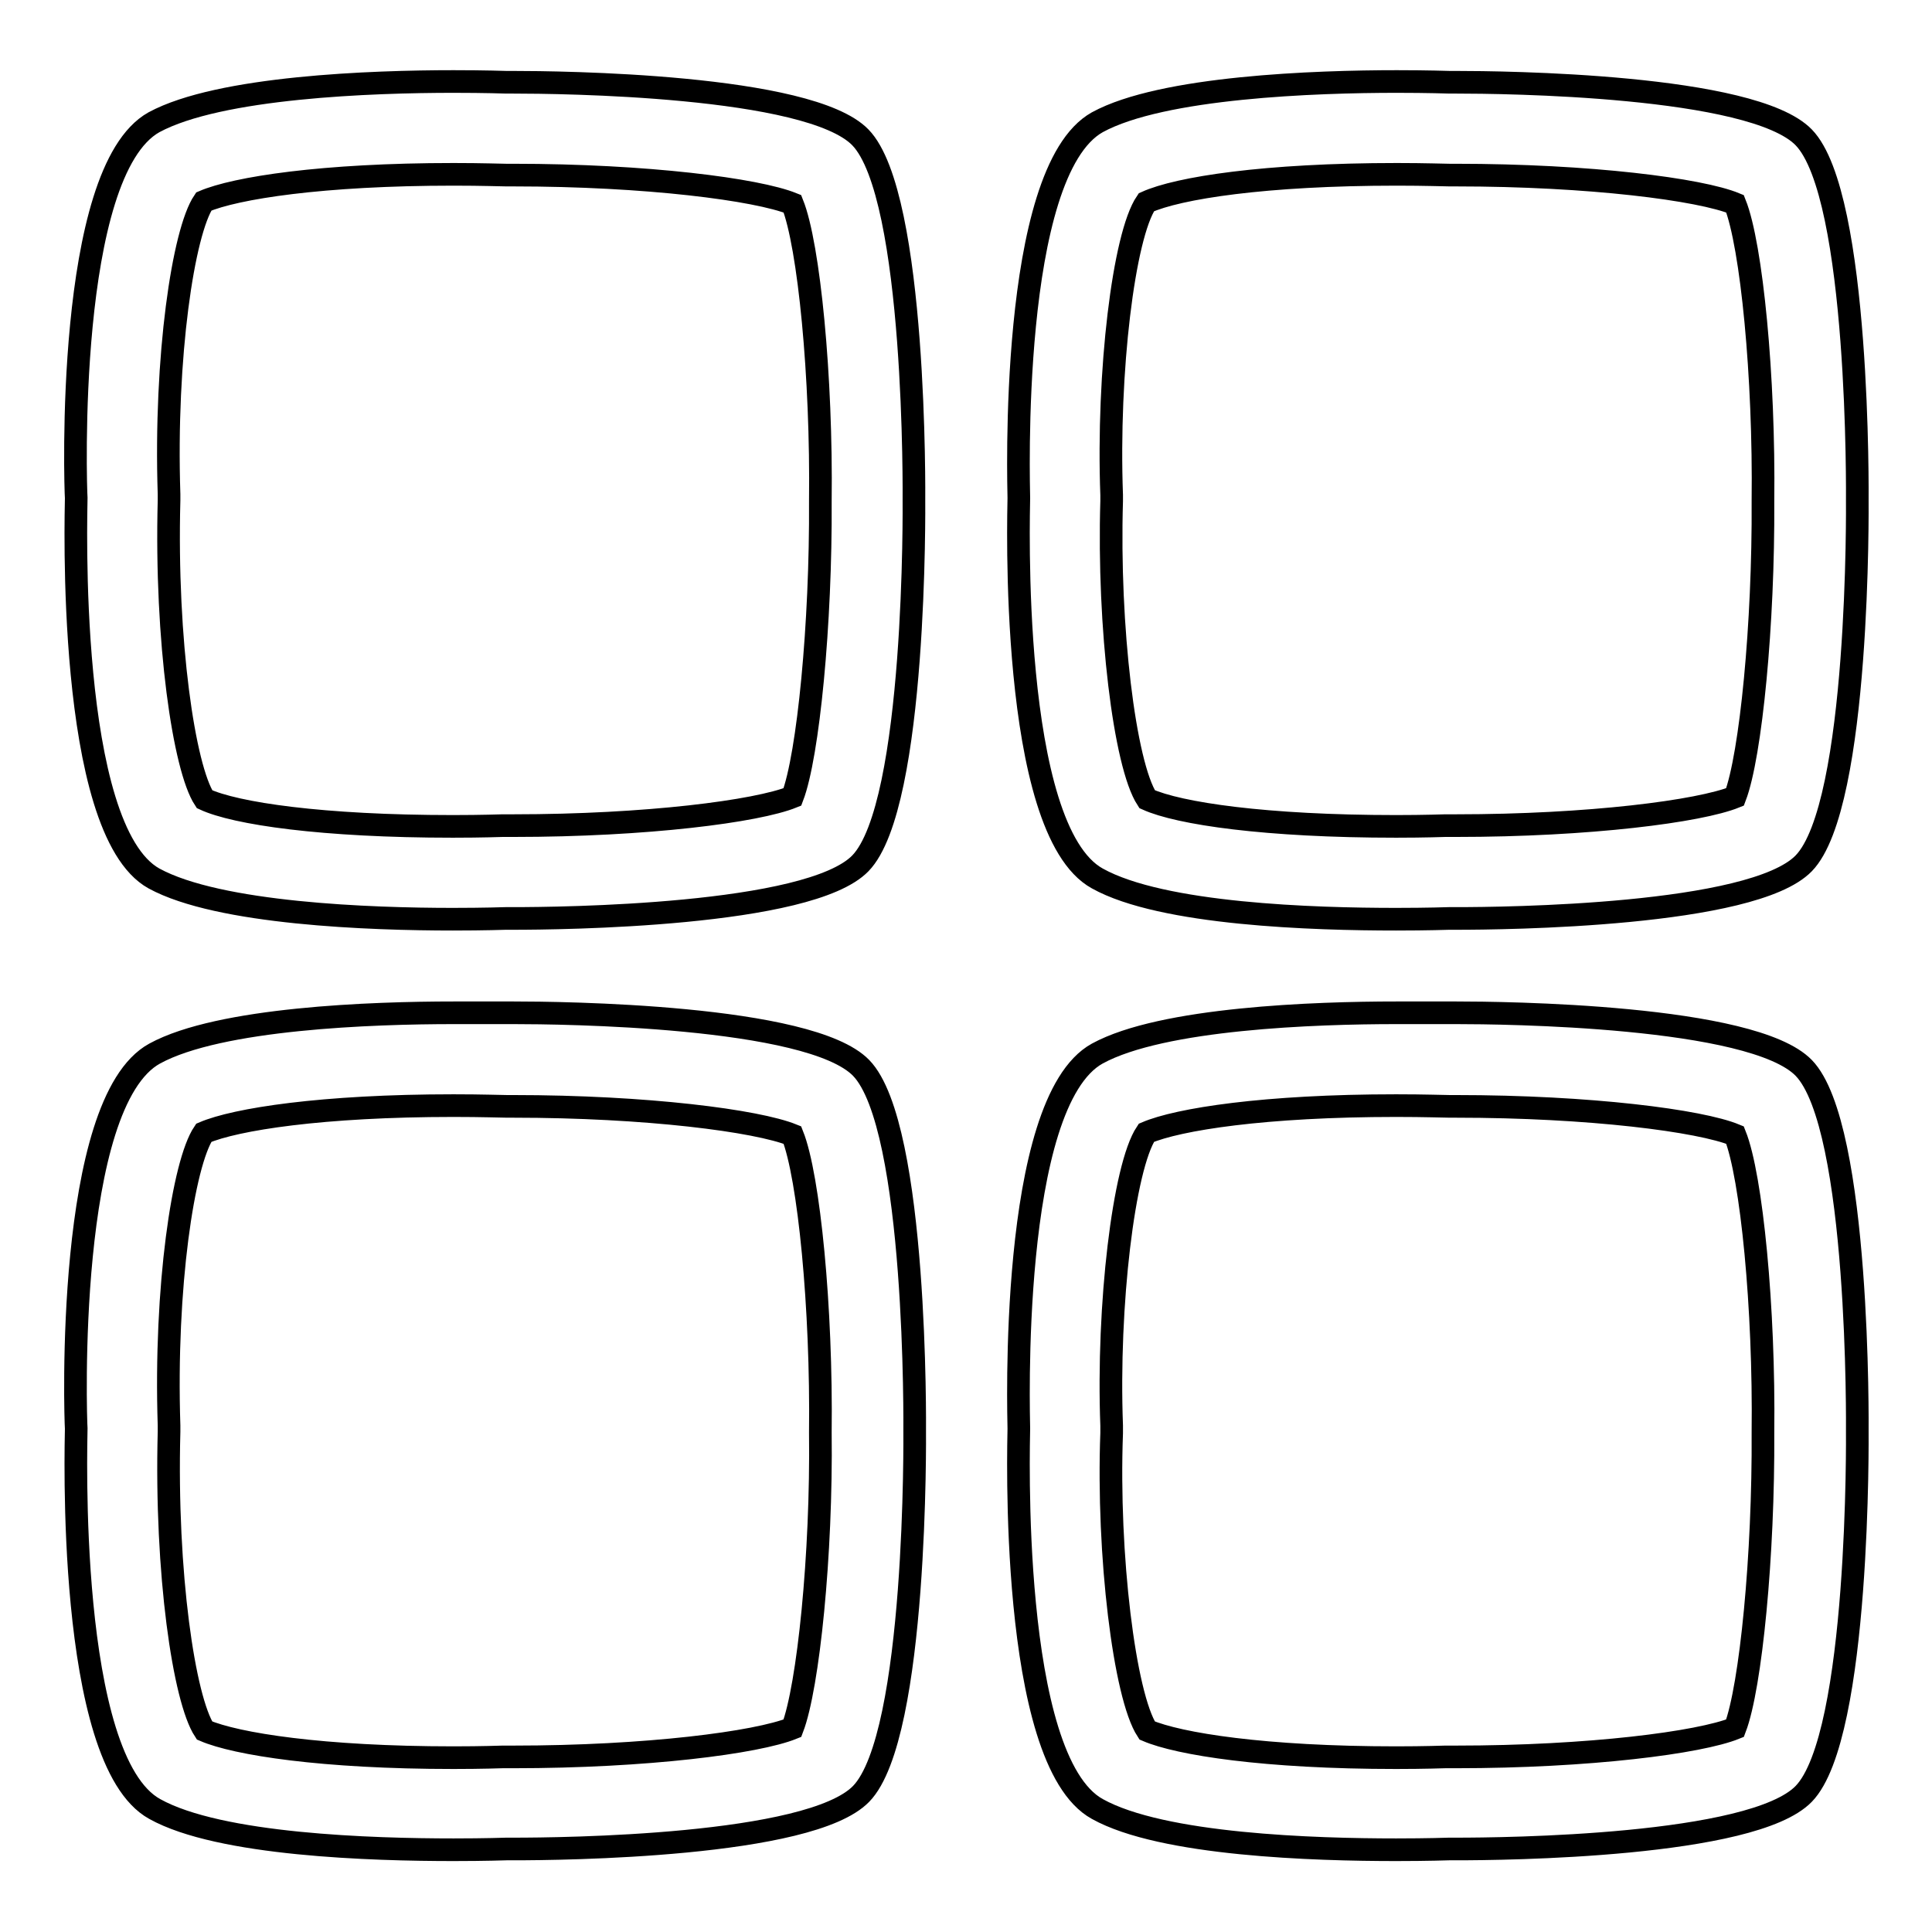 <?xml version="1.0" encoding="utf-8"?>
<!-- Svg Vector Icons : http://www.onlinewebfonts.com/icon -->
<!DOCTYPE svg PUBLIC "-//W3C//DTD SVG 1.1//EN" "http://www.w3.org/Graphics/SVG/1.1/DTD/svg11.dtd">
<svg version="1.1" xmlns="http://www.w3.org/2000/svg" xmlns:xlink="http://www.w3.org/1999/xlink" x="0px" y="0px" viewBox="0 0 256 256" enable-background="new 0 0 256 256" xml:space="preserve">
<g> <path stroke-width="3" fill-opacity="0" stroke="#000000"  d="M60.1,23.1c3.8,0,6.4,0.1,7,0.1H68c17.7,0,32.3,1.9,37,3.8c2.2,5.5,3.9,23,3.7,39.4 c0.1,16.2-1.6,33.7-3.7,39.2c-4.7,1.9-19.3,3.8-37,3.8h-1.4c-0.1,0-2.7,0.1-6.6,0.1c-17.3,0-28.8-1.7-32.9-3.6 c-2.7-4.1-5.2-20.9-4.7-39.6l0-0.4l0-0.4c-0.6-18.3,1.9-34.8,4.6-38.8C31.2,24.9,42.7,23.1,60.1,23.1L60.1,23.1 M60.1,10.8 c-10.7,0-31,0.7-39.7,5.4C8.6,22.8,10,64.7,10.1,66c0,1.4-1.4,43.9,10.3,50.4c8.6,4.7,28.8,5.4,39.6,5.4c4.2,0,7-0.1,7-0.1 s0.3,0,1,0c6.1,0,39.2-0.3,46-7.3c7.5-7.7,7.1-48.1,7.1-48.1s0.4-40.4-7.1-48.1c-6.8-7-40-7.3-46-7.3c-0.6,0-0.9,0-0.9,0 S64.3,10.8,60.1,10.8L60.1,10.8z M185.1,23.1c3.8,0,6.3,0.1,7,0.1h0.8c17.8,0,32.4,1.9,37,3.8c2.2,5.5,3.9,23,3.7,39.4 c0.1,16.2-1.6,33.7-3.7,39.2c-4.7,1.9-19.3,3.8-37,3.8h-1.4c-0.1,0-2.7,0.1-6.5,0.1c-17.3,0-28.8-1.7-33-3.6 c-3-4.6-5.2-22.9-4.7-39.5V66v-0.4c-0.6-16.3,1.6-34.4,4.6-38.8C156.1,24.9,167.6,23.1,185.1,23.1L185.1,23.1 M185.1,10.8 c-10.7,0-31.1,0.7-39.7,5.4C133.6,22.8,135,64.7,135,66c0,1.4-1.4,43.9,10.4,50.4c8.6,4.8,28.8,5.4,39.6,5.4c4.2,0,7-0.1,7-0.1 s0.3,0,1,0c6.2,0,39.2-0.3,46-7.3c7.5-7.7,7.1-48.1,7.1-48.1s0.4-40.4-7.1-48.1c-6.8-7-40-7.3-46-7.3c-0.6,0-0.9,0-0.9,0 S189.2,10.8,185.1,10.8L185.1,10.8z M60.1,146.5c3.8,0,6.4,0.1,7.1,0.1h0.8c17.7,0,32.3,1.9,37,3.8c2.2,5.5,3.9,23,3.7,39.4 c0.2,16.2-1.6,33.7-3.7,39.2c-4.7,1.9-19.3,3.8-37,3.8h-1.4c-0.1,0-2.7,0.1-6.5,0.1c-17.4,0-28.8-1.8-33-3.6 c-2.7-4.1-5.2-20.8-4.7-39.6l0-0.4l0-0.4c-0.6-18.4,1.9-34.8,4.6-38.8C31.2,148.3,42.7,146.5,60.1,146.5 M60.1,134.2 c-10.7,0-31,0.7-39.6,5.4C8.6,146.1,10,188,10.1,189.3c0,1.4-1.4,43.9,10.4,50.4c8.6,4.8,28.9,5.4,39.6,5.4c4.2,0,7-0.1,7-0.1 s0.3,0,1,0c6.2,0,39.2-0.3,46-7.3c7.5-7.7,7.1-48.1,7.1-48.1s0.4-40.4-7.1-48.1c-6.8-7-40-7.3-46-7.3c-0.6,0-0.9,0-0.9,0 S64.3,134.2,60.1,134.2L60.1,134.2z M185,146.5c3.8,0,6.4,0.1,7.1,0.1h0.8c17.8,0,32.4,1.9,37,3.8c2.2,5.5,3.9,23,3.7,39.4 c0.1,16.2-1.6,33.7-3.7,39.2c-4.7,1.9-19.3,3.8-37,3.8h-1.4c-0.1,0-2.7,0.1-6.5,0.1c-17.4,0-28.8-1.8-33-3.6 c-3-4.6-5.3-23.3-4.7-39.4l0-0.5l0-0.5c-0.6-15.9,1.6-34.3,4.6-38.8C156.1,148.3,167.6,146.5,185,146.5 M185,134.2 c-10.7,0-31,0.7-39.6,5.4c-11.8,6.5-10.4,48.4-10.4,49.7c0,1.4-1.4,43.9,10.4,50.4c8.6,4.8,28.9,5.4,39.6,5.4c4.2,0,7-0.1,7-0.1 s0.3,0,1,0c6.2,0,39.2-0.3,46-7.3c7.5-7.7,7.1-48.1,7.1-48.1s0.4-40.4-7.1-48.1c-6.8-7-40-7.3-46-7.3c-0.6,0-0.9,0-0.9,0 S189.2,134.2,185,134.2L185,134.2z"/></g>
</svg>